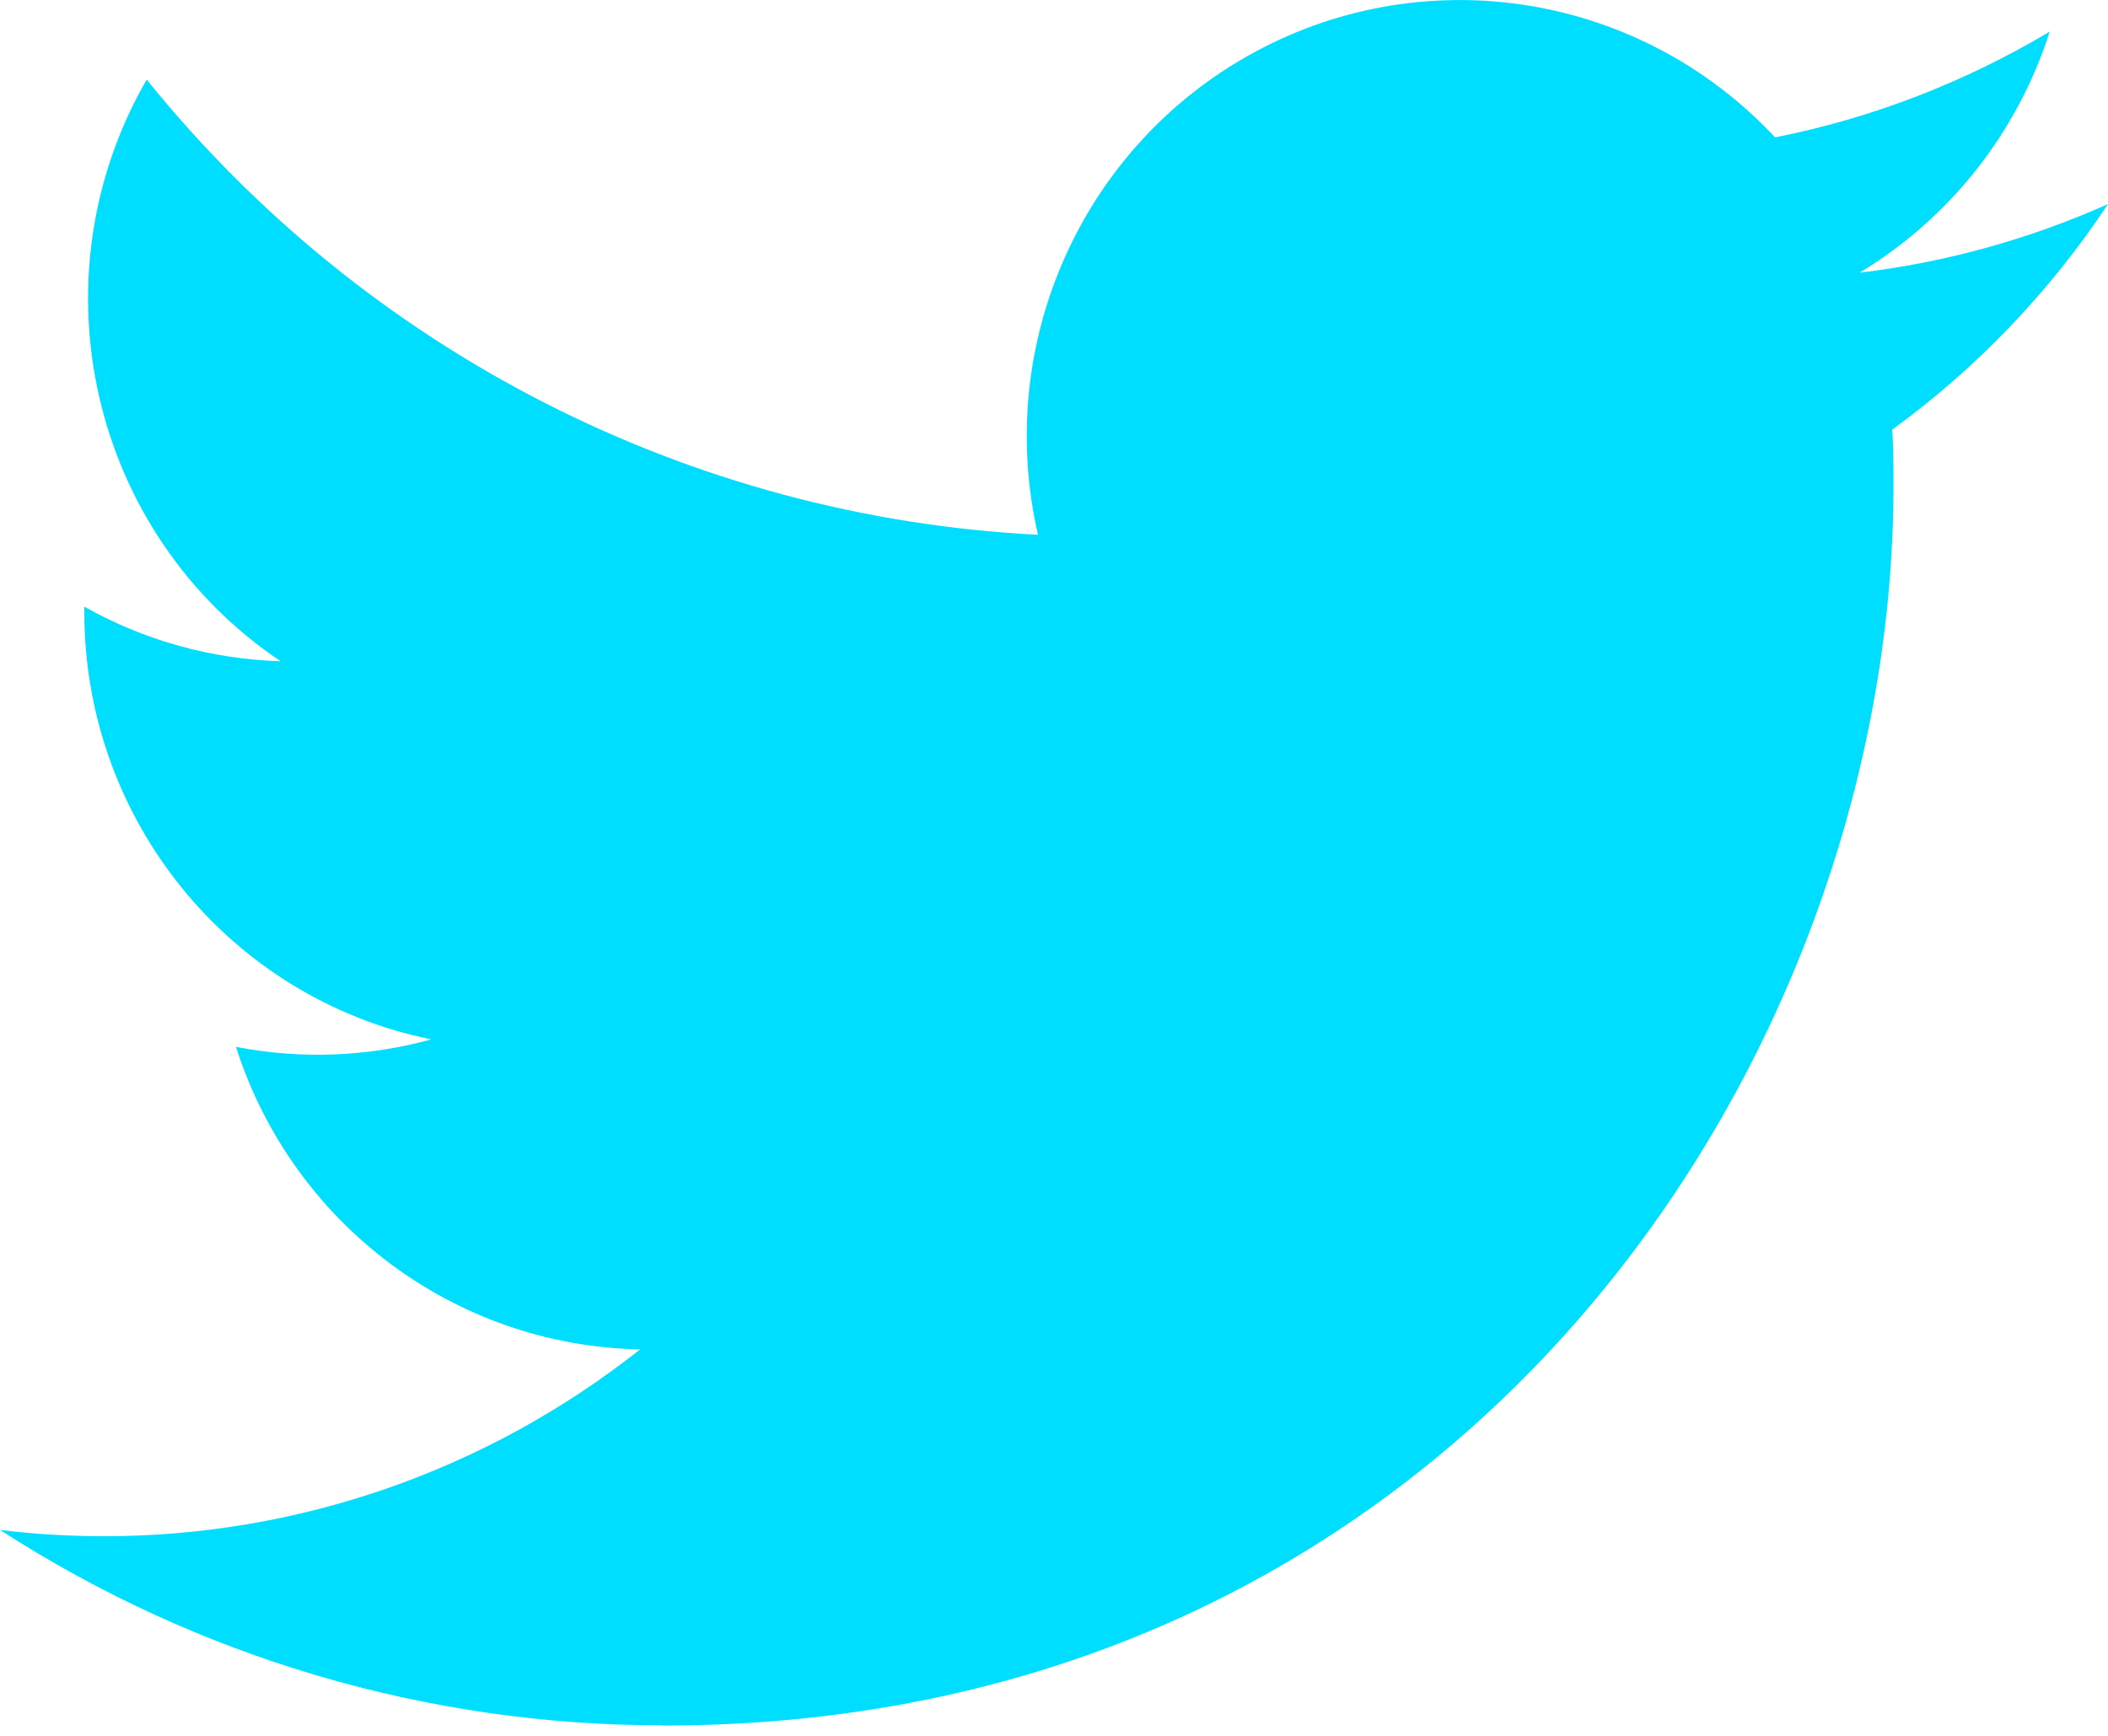 <?xml version="1.0" encoding="UTF-8"?>
<svg version="1.1" viewBox="0 0 17 14" xmlns="http://www.w3.org/2000/svg">
<title>social-icon/twitter</title>
<desc>Created with Sketch.</desc>
<g fill="none" fill-rule="evenodd">
<g transform="translate(-1539 -632)" fill="#00DEFF" fill-rule="nonzero">
<g transform="translate(1539 632)">
<path d="m5.346 13.917c6.415 0 9.924-5.355 9.924-9.998 0-0.152 0-0.303-0.01-0.454 0.683-0.497 1.272-1.113 1.74-1.819-0.637 0.284-1.312 0.471-2.003 0.553 0.728-0.439 1.273-1.13 1.533-1.944-0.685 0.409-1.434 0.698-2.215 0.853-1.081-1.158-2.799-1.442-4.191-0.691-1.391 0.75-2.11 2.348-1.753 3.896-2.804-0.142-5.417-1.476-7.188-3.671-0.926 1.606-0.453 3.66 1.08 4.691-0.555-0.017-1.098-0.167-1.583-0.44v0.045c4.5433e-4 1.673 1.171 3.114 2.798 3.445-0.513 0.141-1.052 0.162-1.575 0.06 0.457 1.431 1.766 2.412 3.259 2.44-1.235 0.978-2.761 1.509-4.332 1.507-0.278-5.367e-4 -0.555-0.017-0.83-0.051 1.595 1.031 3.451 1.578 5.346 1.576"/>
</g>
</g>
</g>
</svg>
